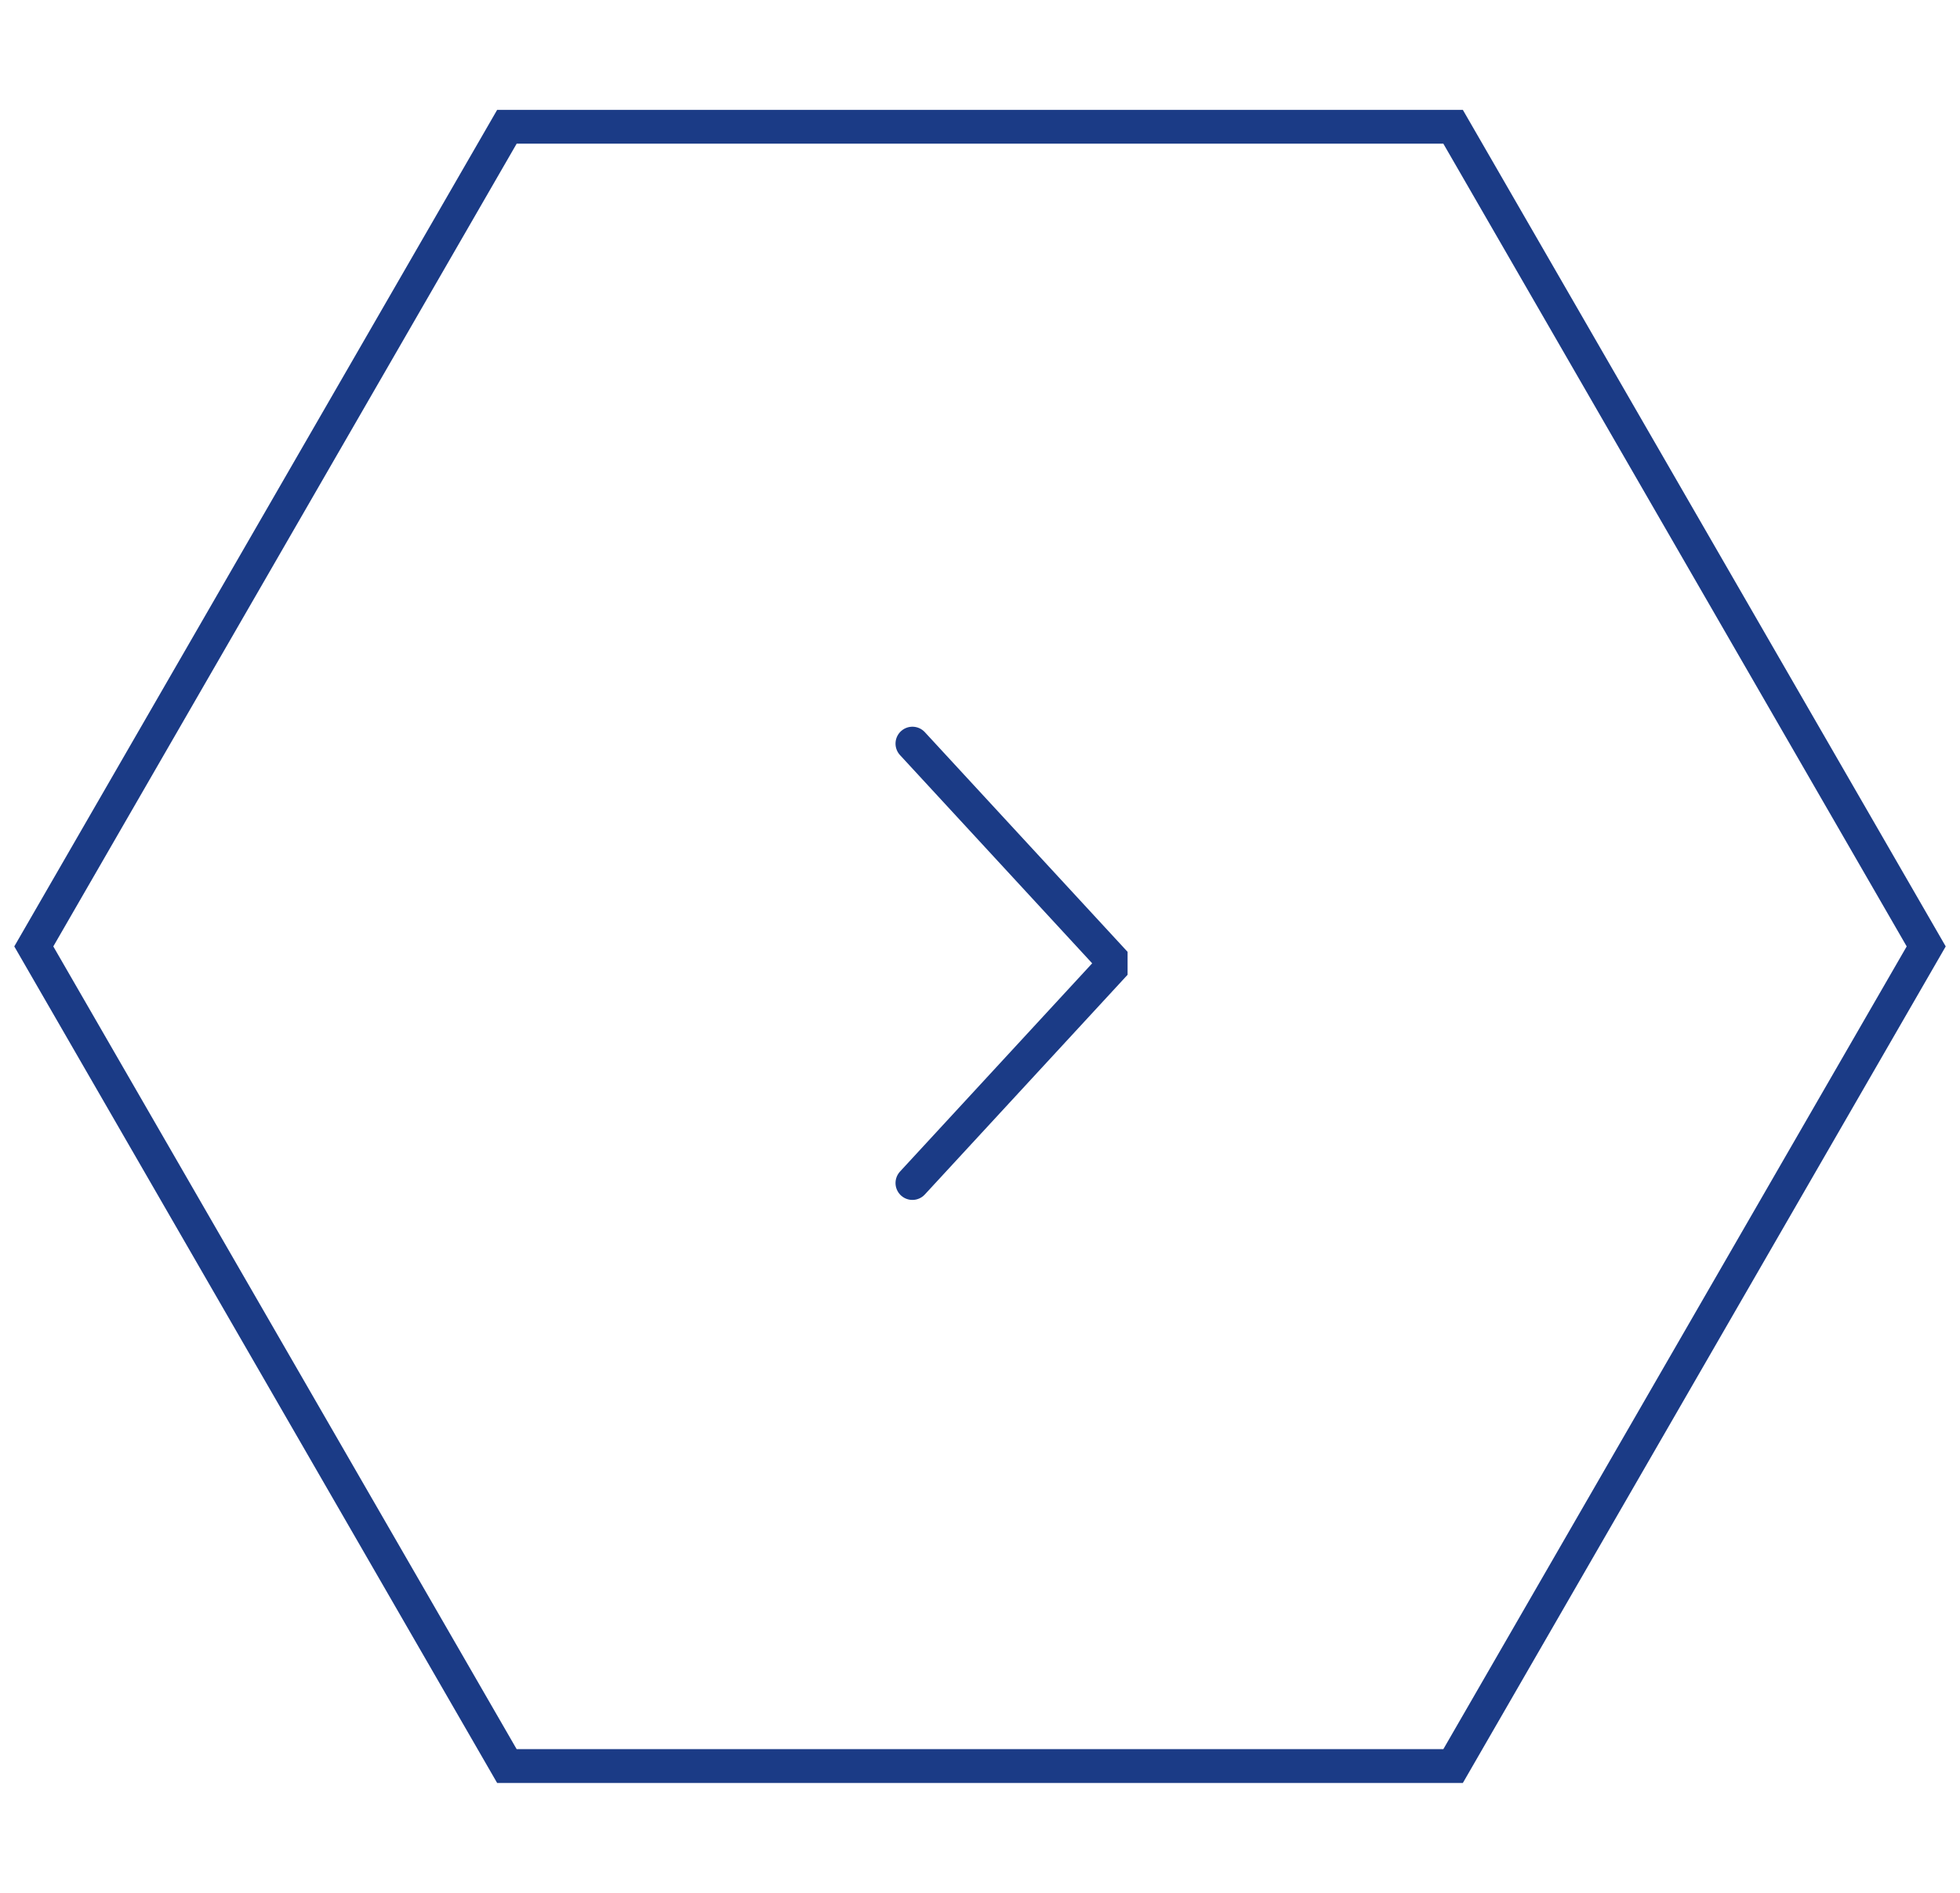 <svg width="58" height="56" viewBox="0 0 58 56" fill="none" xmlns="http://www.w3.org/2000/svg">
<path d="M1 28L15 3.751H43L57 28L43 52.249H15L1 28Z" stroke="#1B3B86"/>
<path d="M27 22L33 28.5L27 35" stroke="#1B3B86" stroke-linecap="round" stroke-linejoin="bevel"/>
</svg>
